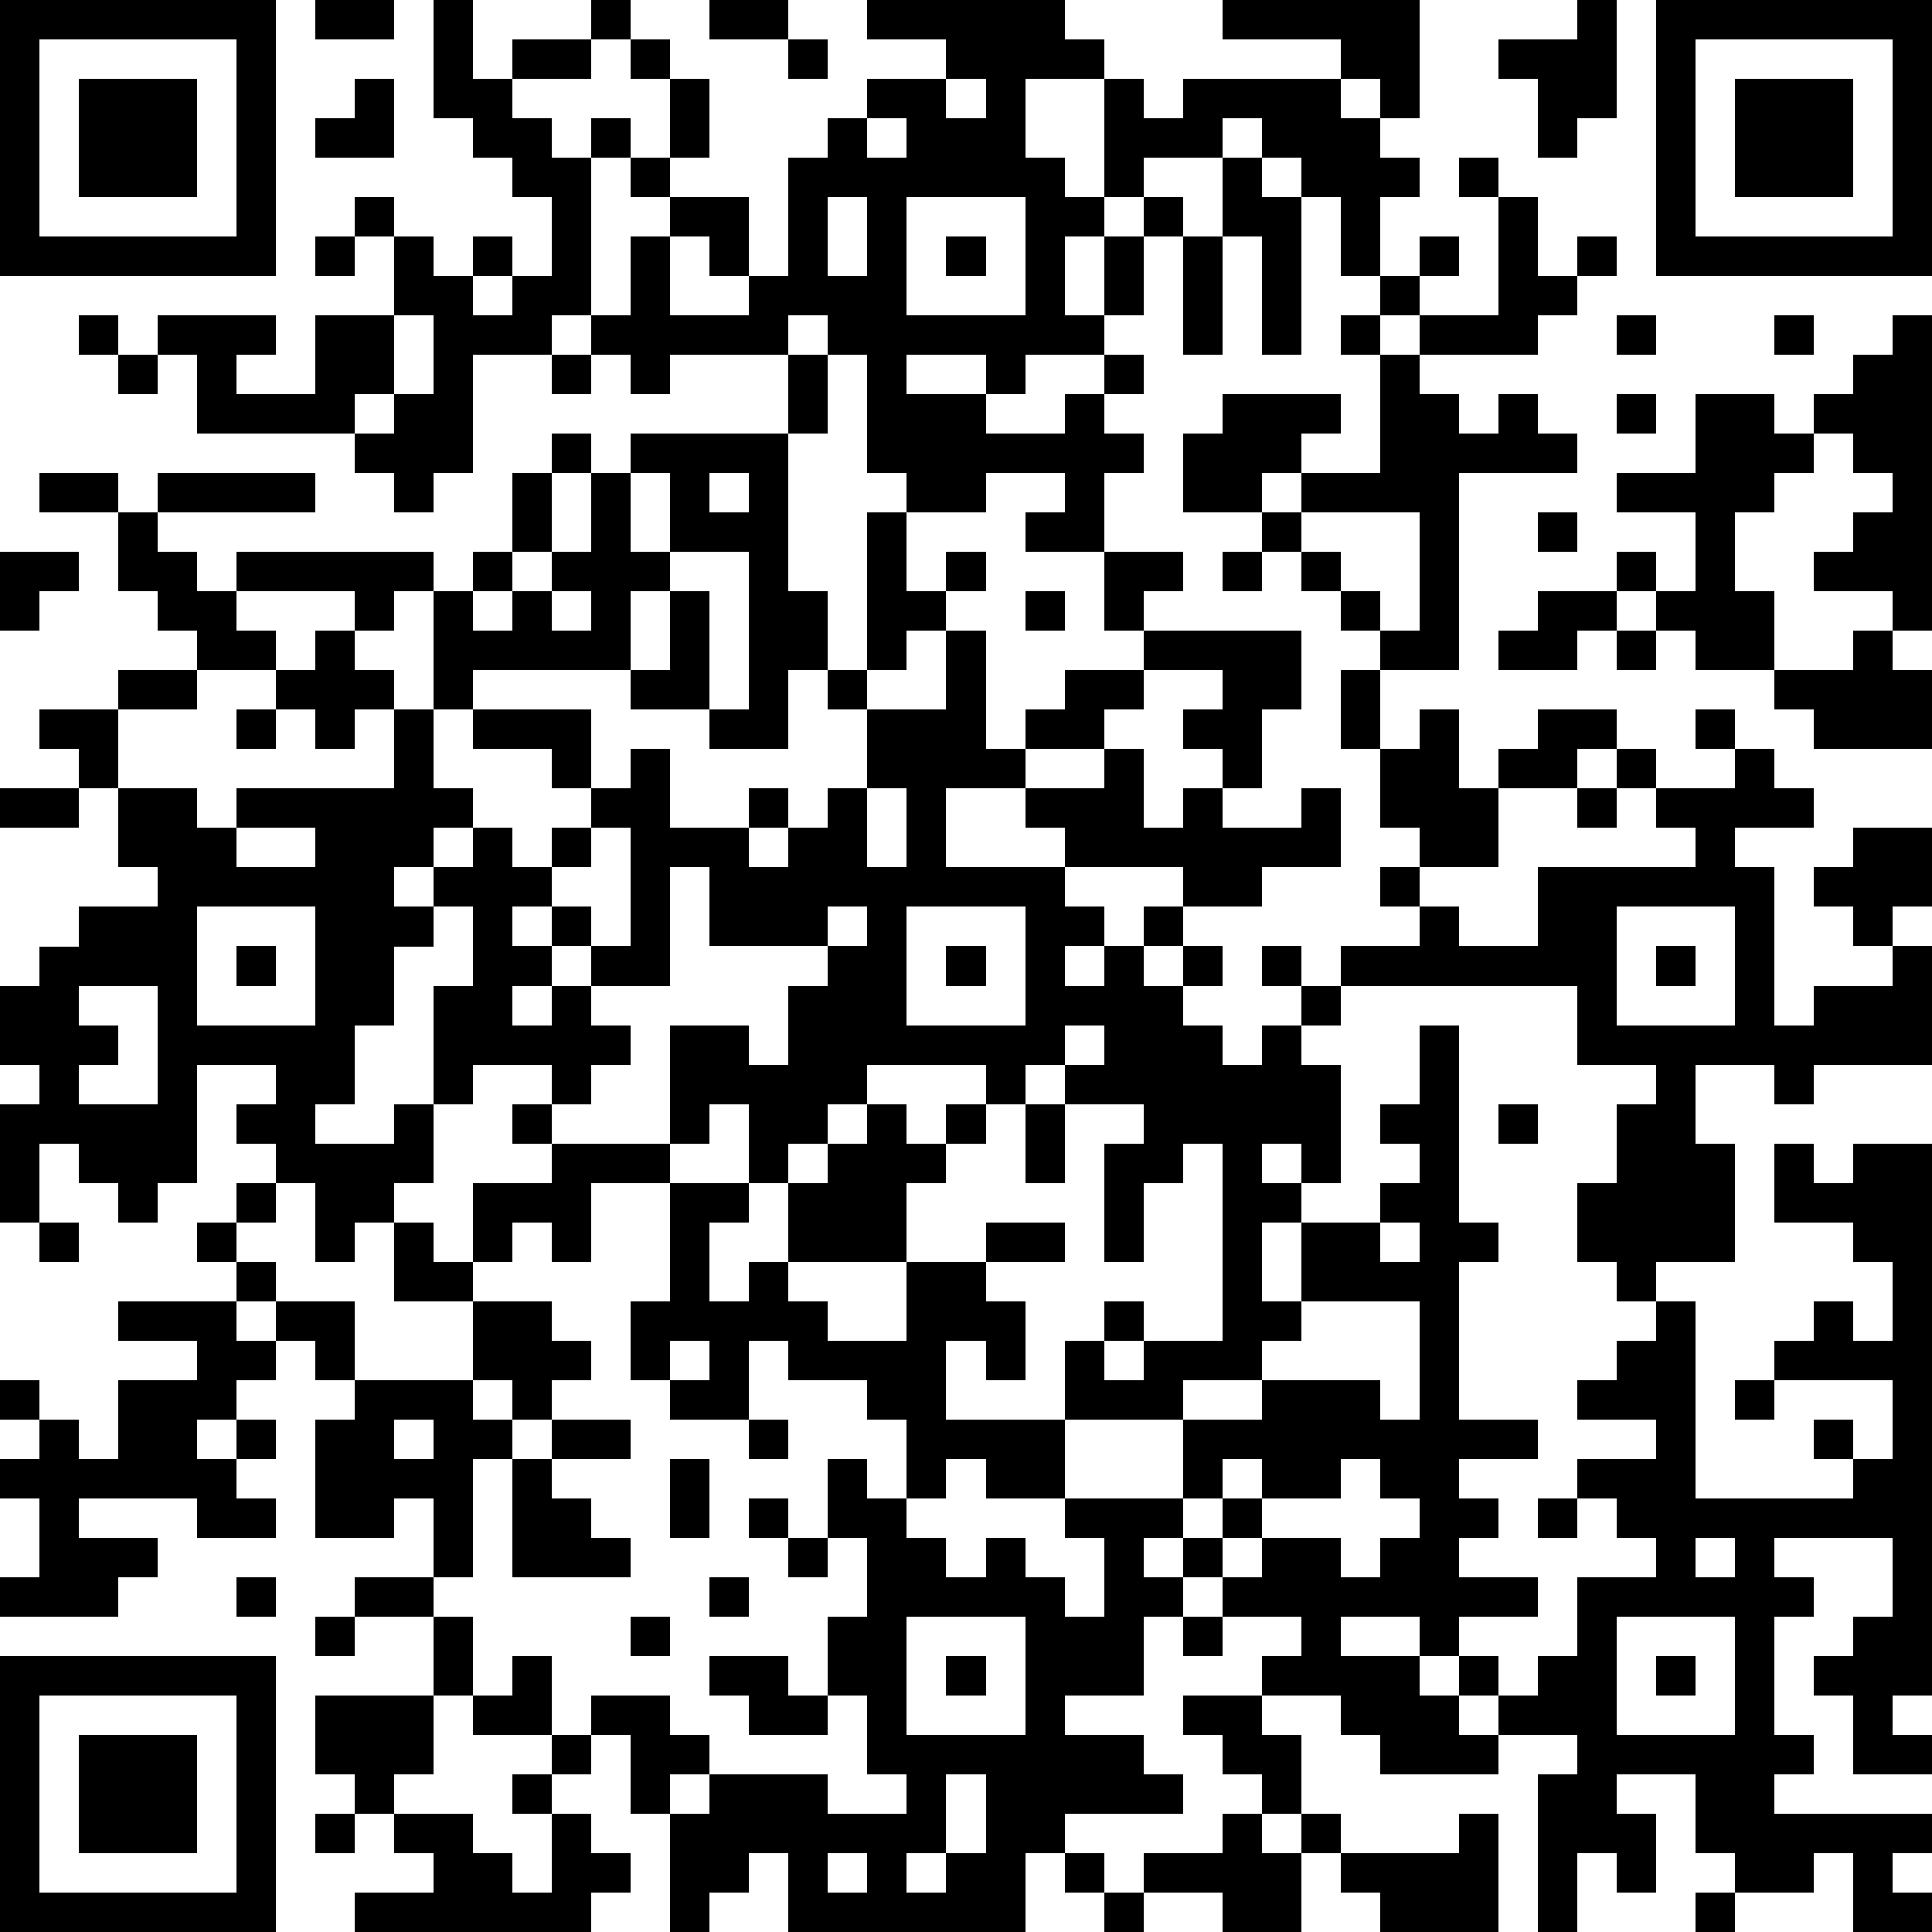 <?xml version="1.0" standalone="yes"?><svg version="1.1" xmlns="http://www.w3.org/2000/svg" xmlns:xlink="http://www.w3.org/1999/xlink" xmlns:ev="http://www.w3.org/2001/xml-events" width="196" height="196" shape-rendering="crispEdges"><path d="M0 0h7v7h-7zM8 0h2v1h-2zM11 0h1v2h1v-1h2v-1h1v1h-1v1h-2v1h1v1h1v-1h1v1h-1v4h-1v1h-2v3h-1v1h-1v-1h-1v-1h-4v-2h-1v-1h3v1h-1v1h2v-2h2v-2h-1v-1h1v1h1v1h1v-1h1v1h-1v1h1v-1h1v-2h-1v-1h-1v-1h-1zM18 0h2v1h-2zM22 0h5v1h1v1h-2v2h1v1h1v-3h1v1h1v-1h4v-1h-3v-1h5v3h-1v-1h-1v1h1v1h1v1h-1v2h-1v-2h-1v-1h-1v-1h-1v1h-2v1h-1v1h-1v2h1v-2h1v-1h1v1h-1v2h-1v1h-2v1h-1v-1h-2v1h2v1h2v-1h1v-1h1v1h-1v1h1v1h-1v2h-2v-1h1v-1h-2v1h-2v-1h-1v-3h-1v-1h-1v1h-3v1h-1v-1h-1v-1h1v-2h1v-1h-1v-1h1v-2h-1v-1h1v1h1v2h-1v1h2v2h-1v-1h-1v2h2v-1h1v-3h1v-1h1v-1h2v-1h-2zM40 0h1v3h-1v1h-1v-2h-1v-1h2zM42 0h7v7h-7zM1 1v5h5v-5zM20 1h1v1h-1zM43 1v5h5v-5zM2 2h3v3h-3zM9 2h1v2h-2v-1h1zM24 2v1h1v-1zM44 2h3v3h-3zM22 3v1h1v-1zM31 4h1v1h1v4h-1v-3h-1zM37 4h1v1h-1zM21 5v2h1v-2zM23 5v3h3v-3zM38 5h1v2h1v-1h1v1h-1v1h-1v1h-3v-1h-1v-1h1v-1h1v1h-1v1h2zM8 6h1v1h-1zM24 6h1v1h-1zM30 6h1v3h-1zM2 8h1v1h-1zM10 8v2h-1v1h1v-1h1v-2zM34 8h1v1h-1zM41 8h1v1h-1zM45 8h1v1h-1zM48 8h1v8h-1v-1h-2v-1h1v-1h1v-1h-1v-1h-1v-1h1v-1h1zM3 9h1v1h-1zM14 9h1v1h-1zM20 9h1v2h-1zM35 9h1v1h1v1h1v-1h1v1h1v1h-3v5h-2v-1h-1v-1h-1v-1h-1v-1h-2v-2h1v-1h3v1h-1v1h-1v1h1v-1h2zM41 10h1v1h-1zM43 10h2v1h1v1h-1v1h-1v2h1v2h-2v-1h-1v-1h-1v-1h1v1h1v-2h-2v-1h2zM14 11h1v1h-1zM16 11h4v4h1v2h-1v2h-2v-1h-2v-1h-4v1h-1v-3h-1v1h-1v-1h-3v-1h5v1h1v-1h1v-2h1v2h-1v1h-1v1h1v-1h1v-1h1v-2h1zM1 12h2v1h-2zM4 12h4v1h-4zM16 12v2h1v-2zM18 12v1h1v-1zM3 13h1v1h1v1h1v1h1v1h-2v-1h-1v-1h-1zM22 13h1v2h1v-1h1v1h-1v1h-1v1h-1zM33 13v1h1v1h1v1h1v-3zM39 13h1v1h-1zM0 14h2v1h-1v1h-1zM17 14v1h-1v2h1v-2h1v3h1v-4zM28 14h2v1h-1v1h-1zM31 14h1v1h-1zM14 15v1h1v-1zM26 15h1v1h-1zM39 15h2v1h-1v1h-2v-1h1zM8 16h1v1h1v1h-1v1h-1v-1h-1v-1h1zM24 16h1v3h1v-1h1v-1h2v-1h4v2h-1v2h-1v-1h-1v-1h1v-1h-2v1h-1v1h-2v1h-2v2h3v-1h-1v-1h2v-1h1v2h1v-1h1v1h2v-1h1v2h-2v1h-2v-1h-3v1h1v1h-1v1h1v-1h1v-1h1v1h-1v1h1v-1h1v1h-1v1h1v1h1v-1h1v-1h-1v-1h1v1h1v-1h2v-1h-1v-1h1v-1h-1v-2h-1v-2h1v2h1v-1h1v2h1v-1h1v-1h2v1h-1v1h-2v2h-2v1h1v1h2v-2h4v-1h-1v-1h-1v-1h1v1h2v-1h-1v-1h1v1h1v1h1v1h-2v1h1v4h1v-1h2v-1h-1v-1h-1v-1h1v-1h2v2h-1v1h1v3h-3v1h-1v-1h-2v2h1v3h-2v1h-1v-1h-1v-2h1v-2h1v-1h-2v-2h-6v1h-1v1h1v3h-1v-1h-1v1h1v1h-1v2h1v-2h2v-1h1v-1h-1v-1h1v-2h1v5h1v1h-1v4h2v1h-2v1h1v1h-1v1h2v1h-2v1h-1v-1h-2v1h2v1h1v-1h1v1h-1v1h1v-1h1v-1h1v-2h2v-1h-1v-1h-1v-1h2v-1h-2v-1h1v-1h1v-1h1v5h4v-1h-1v-1h1v1h1v-2h-3v-1h1v-1h1v1h1v-2h-1v-1h-2v-2h1v1h1v-1h2v14h-1v1h1v1h-2v-2h-1v-1h1v-1h1v-2h-3v1h1v1h-1v3h1v1h-1v1h4v1h-1v1h1v1h-2v-2h-1v1h-2v-1h-1v-2h-2v1h1v2h-1v-1h-1v2h-1v-4h1v-1h-2v1h-3v-1h-1v-1h-2v-1h1v-1h-2v-1h-1v-1h-1v1h1v1h-1v2h-2v1h2v1h1v1h-3v1h-1v2h-6v-2h-1v1h-1v1h-1v-3h-1v-2h-1v-1h2v1h1v1h-1v1h1v-1h3v1h2v-1h-1v-2h-1v-2h1v-2h-1v-2h1v1h1v-2h-1v-1h-2v-1h-1v2h-2v-1h-1v-2h1v-3h-2v2h-1v-1h-1v1h-1v-2h2v-1h-1v-1h1v-1h-2v1h-1v-3h1v-2h-1v-1h-1v1h1v1h-1v2h-1v2h-1v1h2v-1h1v2h-1v1h-1v1h-1v-2h-1v-1h-1v-1h1v-1h-2v3h-1v1h-1v-1h-1v-1h-1v2h-1v-3h1v-1h-1v-2h1v-1h1v-1h2v-1h-1v-2h-1v-1h-1v-1h2v-1h2v1h-2v2h2v1h1v-1h4v-2h1v2h1v1h-1v1h1v-1h1v1h1v-1h1v-1h-1v-1h-2v-1h3v2h1v-1h1v2h2v-1h1v1h-1v1h1v-1h1v-1h1v-2h-1v-1h1v1h2zM41 16h1v1h-1zM47 16h1v1h1v2h-3v-1h-1v-1h2zM6 18h1v1h-1zM0 20h2v1h-2zM22 20v2h1v-2zM40 20h1v1h-1zM6 21v1h2v-1zM15 21v1h-1v1h-1v1h1v-1h1v1h-1v1h-1v1h1v-1h1v-1h1v-3zM17 22v3h-2v1h1v1h-1v1h-1v1h3v-3h2v1h1v-2h1v-1h-3v-2zM5 23v3h3v-3zM21 23v1h1v-1zM23 23v3h3v-3zM41 23v3h3v-3zM6 24h1v1h-1zM24 24h1v1h-1zM42 24h1v1h-1zM2 25v1h1v1h-1v1h2v-3zM27 26v1h-1v1h-1v-1h-3v1h-1v1h-1v1h-1v-2h-1v1h-1v1h2v1h-1v2h1v-1h1v-2h1v-1h1v-1h1v1h1v-1h1v1h-1v1h-1v2h-3v1h1v1h2v-2h2v-1h2v1h-2v1h1v2h-1v-1h-1v2h3v-2h1v-1h1v1h-1v1h1v-1h2v-5h-1v1h-1v2h-1v-3h1v-1h-2v-1h1v-1zM26 28h1v2h-1zM38 28h1v1h-1zM6 30h1v1h-1zM1 31h1v1h-1zM5 31h1v1h-1zM10 31h1v1h1v1h-2zM35 31v1h1v-1zM6 32h1v1h-1zM3 33h3v1h1v-1h2v2h-1v-1h-1v1h-1v1h-1v1h1v-1h1v1h-1v1h1v1h-2v-1h-3v1h2v1h-1v1h-3v-1h1v-2h-1v-1h1v-1h-1v-1h1v1h1v1h1v-2h2v-1h-2zM12 33h2v1h1v1h-1v1h-1v-1h-1zM33 33v1h-1v1h-2v1h-3v2h-2v-1h-1v1h-1v1h1v1h1v-1h1v1h1v1h1v-2h-1v-1h3v-2h2v-1h3v1h1v-3zM17 34v1h1v-1zM9 35h3v1h1v1h-1v3h-1v-2h-1v1h-2v-3h1zM44 35h1v1h-1zM10 36v1h1v-1zM14 36h2v1h-2zM19 36h1v1h-1zM13 37h1v1h1v1h1v1h-3zM17 37h1v2h-1zM31 37v1h-1v1h1v-1h1v-1zM34 37v1h-2v1h-1v1h1v-1h2v1h1v-1h1v-1h-1v-1zM19 38h1v1h-1zM39 38h1v1h-1zM20 39h1v1h-1zM43 39v1h1v-1zM6 40h1v1h-1zM9 40h2v1h-2zM18 40h1v1h-1zM8 41h1v1h-1zM11 41h1v2h-1zM16 41h1v1h-1zM23 41v3h3v-3zM30 41h1v1h-1zM41 41v3h3v-3zM0 42h7v7h-7zM13 42h1v2h-2v-1h1zM18 42h2v1h1v1h-2v-1h-1zM24 42h1v1h-1zM42 42h1v1h-1zM1 43v5h5v-5zM8 43h3v2h-1v1h-1v-1h-1zM30 43h2v1h1v2h-1v-1h-1v-1h-1zM2 44h3v3h-3zM14 44h1v1h-1zM13 45h1v1h-1zM24 45v2h-1v1h1v-1h1v-2zM8 46h1v1h-1zM10 46h2v1h1v1h1v-2h1v1h1v1h-1v1h-6v-1h2v-1h-1zM31 46h1v1h1v-1h1v1h-1v2h-2v-1h-2v-1h2zM37 46h1v3h-3v-1h-1v-1h3zM21 47v1h1v-1zM27 47h1v1h-1zM28 48h1v1h-1zM43 48h1v1h-1z" style="fill:#000" transform="translate(0,0) scale(4)"/></svg>